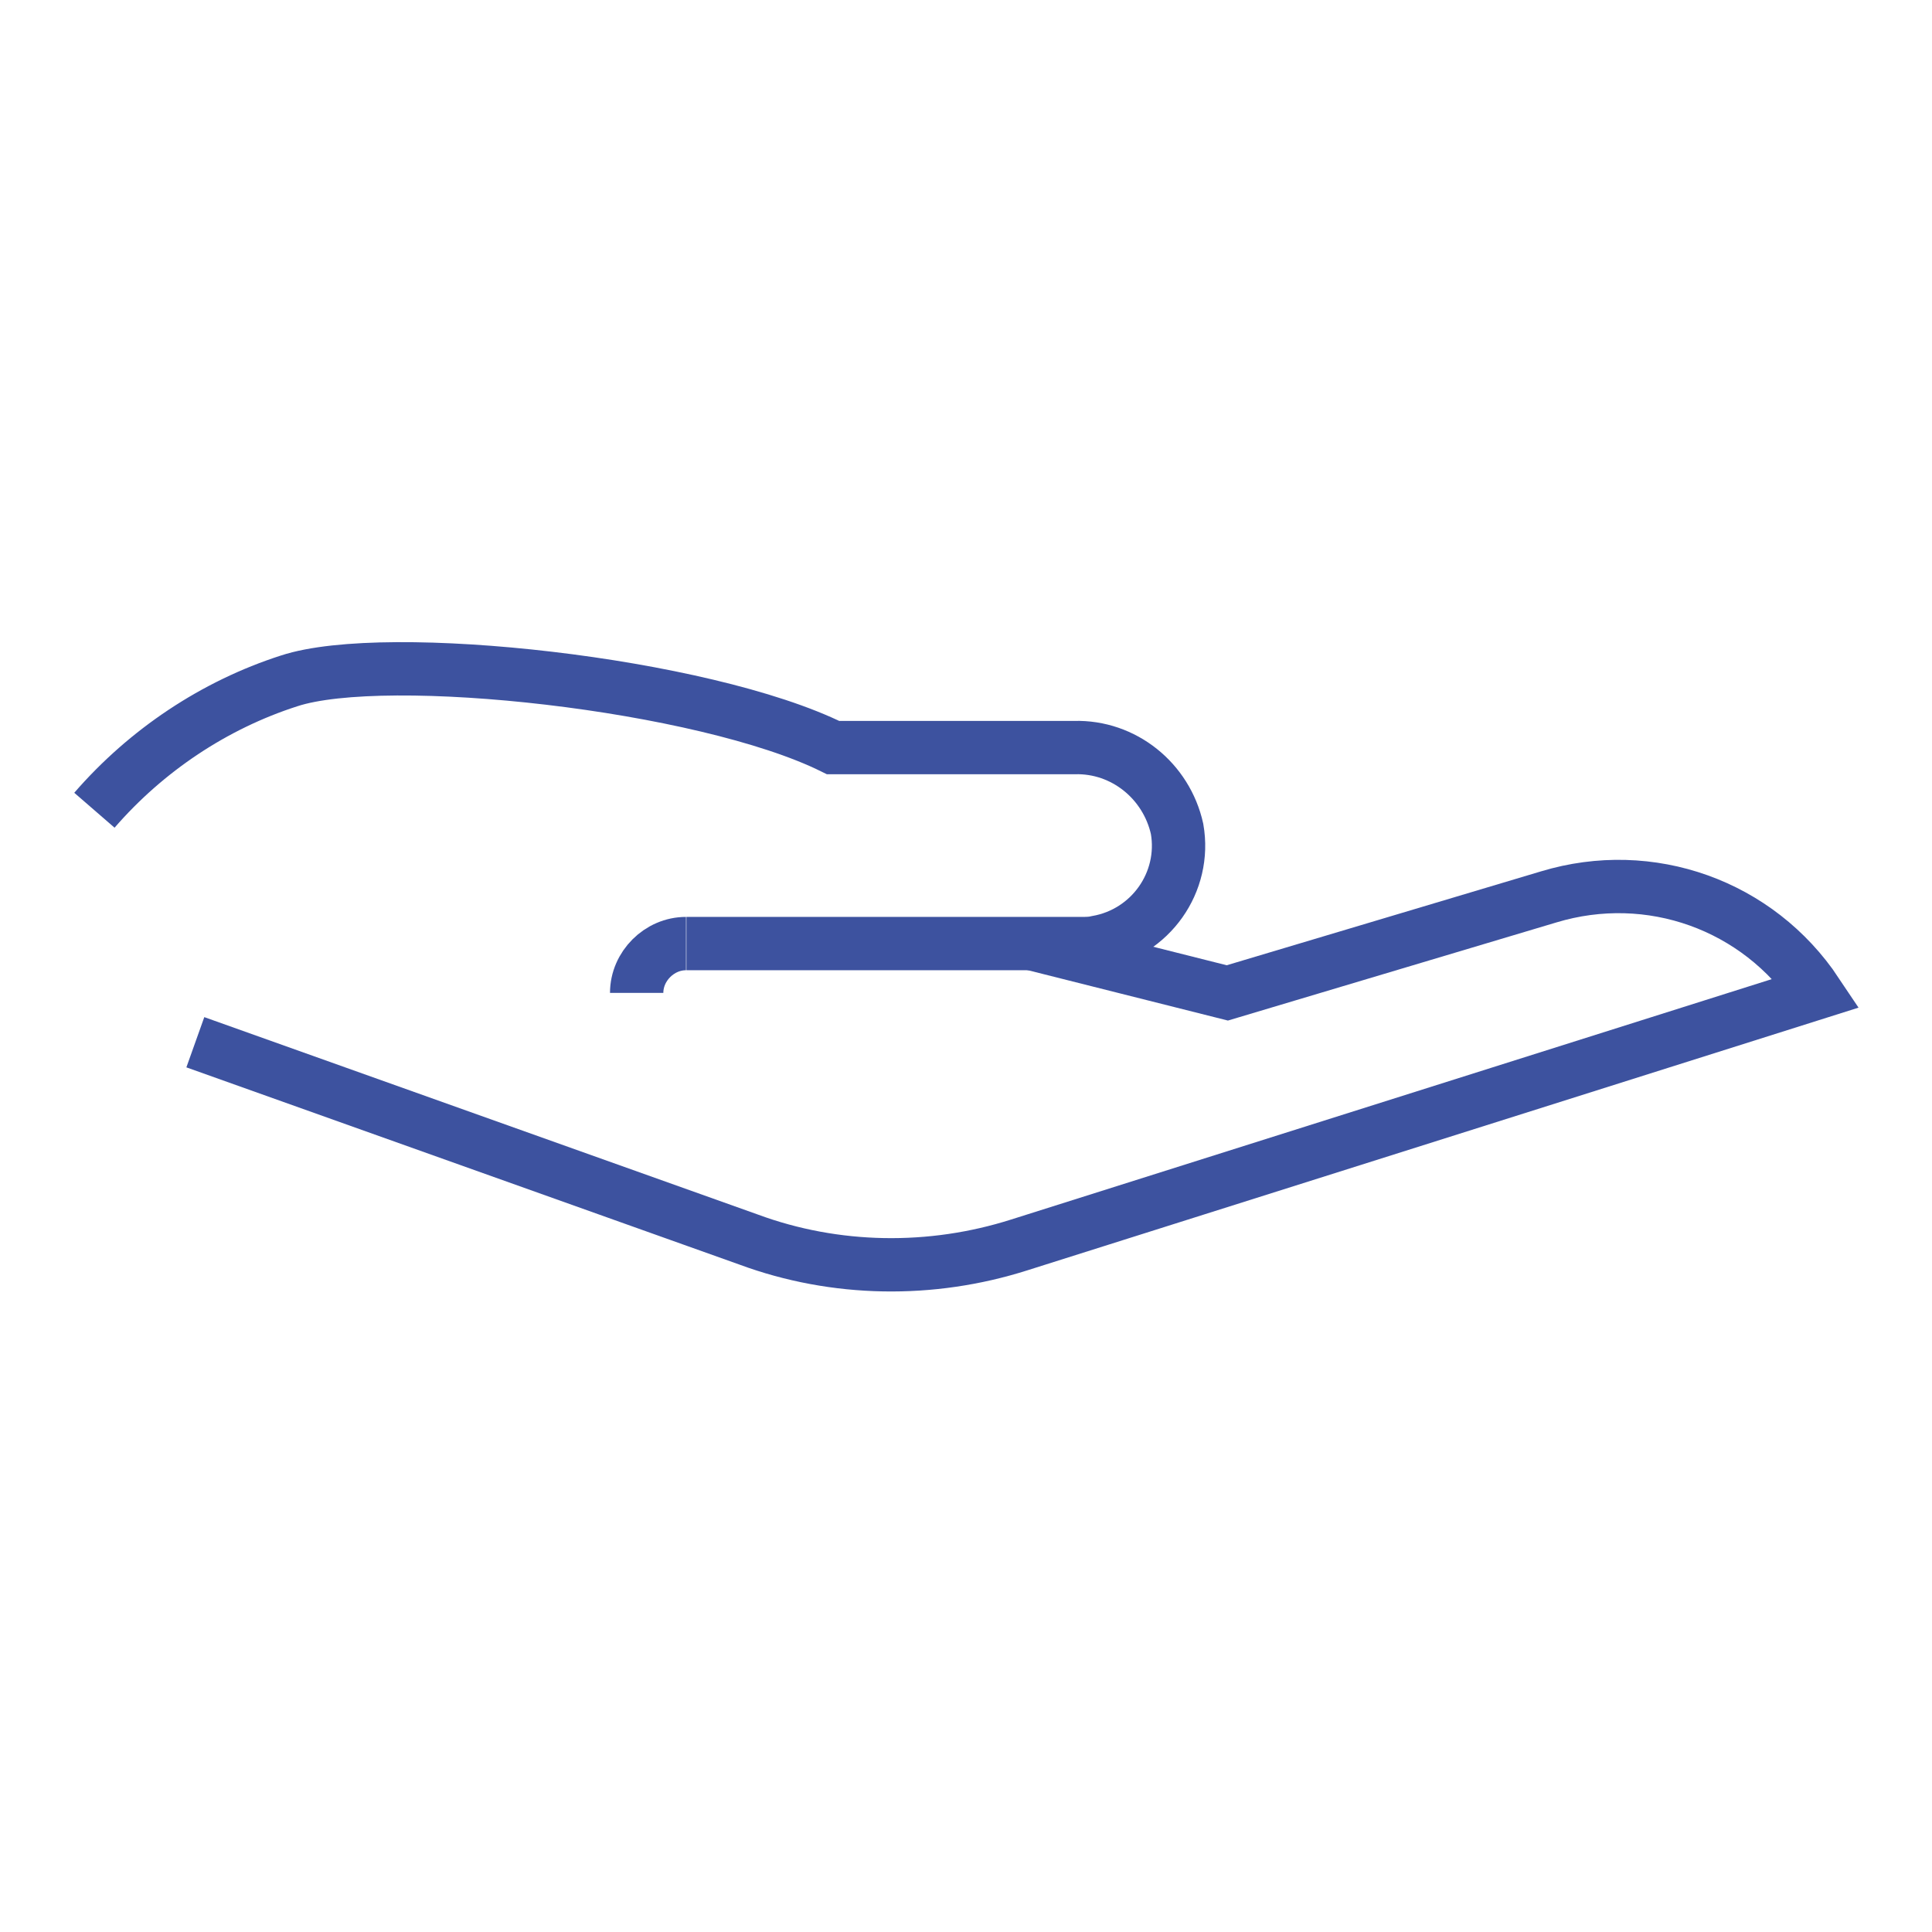 <?xml version="1.0" encoding="UTF-8"?> <!-- Generator: Adobe Illustrator 24.1.0, SVG Export Plug-In . SVG Version: 6.00 Build 0) --> <svg xmlns="http://www.w3.org/2000/svg" xmlns:xlink="http://www.w3.org/1999/xlink" version="1.1" id="Layer_1" x="0px" y="0px" viewBox="0 0 144.9 144.9" style="enable-background:new 0 0 144.9 144.9;" xml:space="preserve"> <style type="text/css"> .st0{fill:none;stroke:#3D529F;stroke-width:4;stroke-miterlimit:10;} </style> <g id="Group_291" transform="translate(-1761.696 -1415.329)"> <g id="Group_290" transform="translate(1763.277 1417.397)"> <g id="Group_289" transform="translate(8.869 19.3)"> <path id="Path_740" class="st0" d="M37.3,53.1c0-2,1.7-3.7,3.7-3.7"></path> <path id="Path_741" class="st0" d="M4.2,56.8l41.5,14.8C52.2,74,59.4,74.1,66,72l59.8-18.9l0,0c-4.4-6.6-12.5-9.5-20.1-7.2 l-24.1,7.2l-14.7-3.7"></path> </g> <path id="Path_742" class="st0" d="M5.5,58.7c3.9-4.5,9-7.9,14.6-9.7c7.3-2.4,31.1,0.2,40.8,5l0.1,0h18c3.7-0.1,6.9,2.5,7.7,6.1 c0.7,4-2,7.8-6,8.5c-0.4,0.1-0.8,0.1-1.2,0.1H49.9"></path> </g> </g> </svg> 